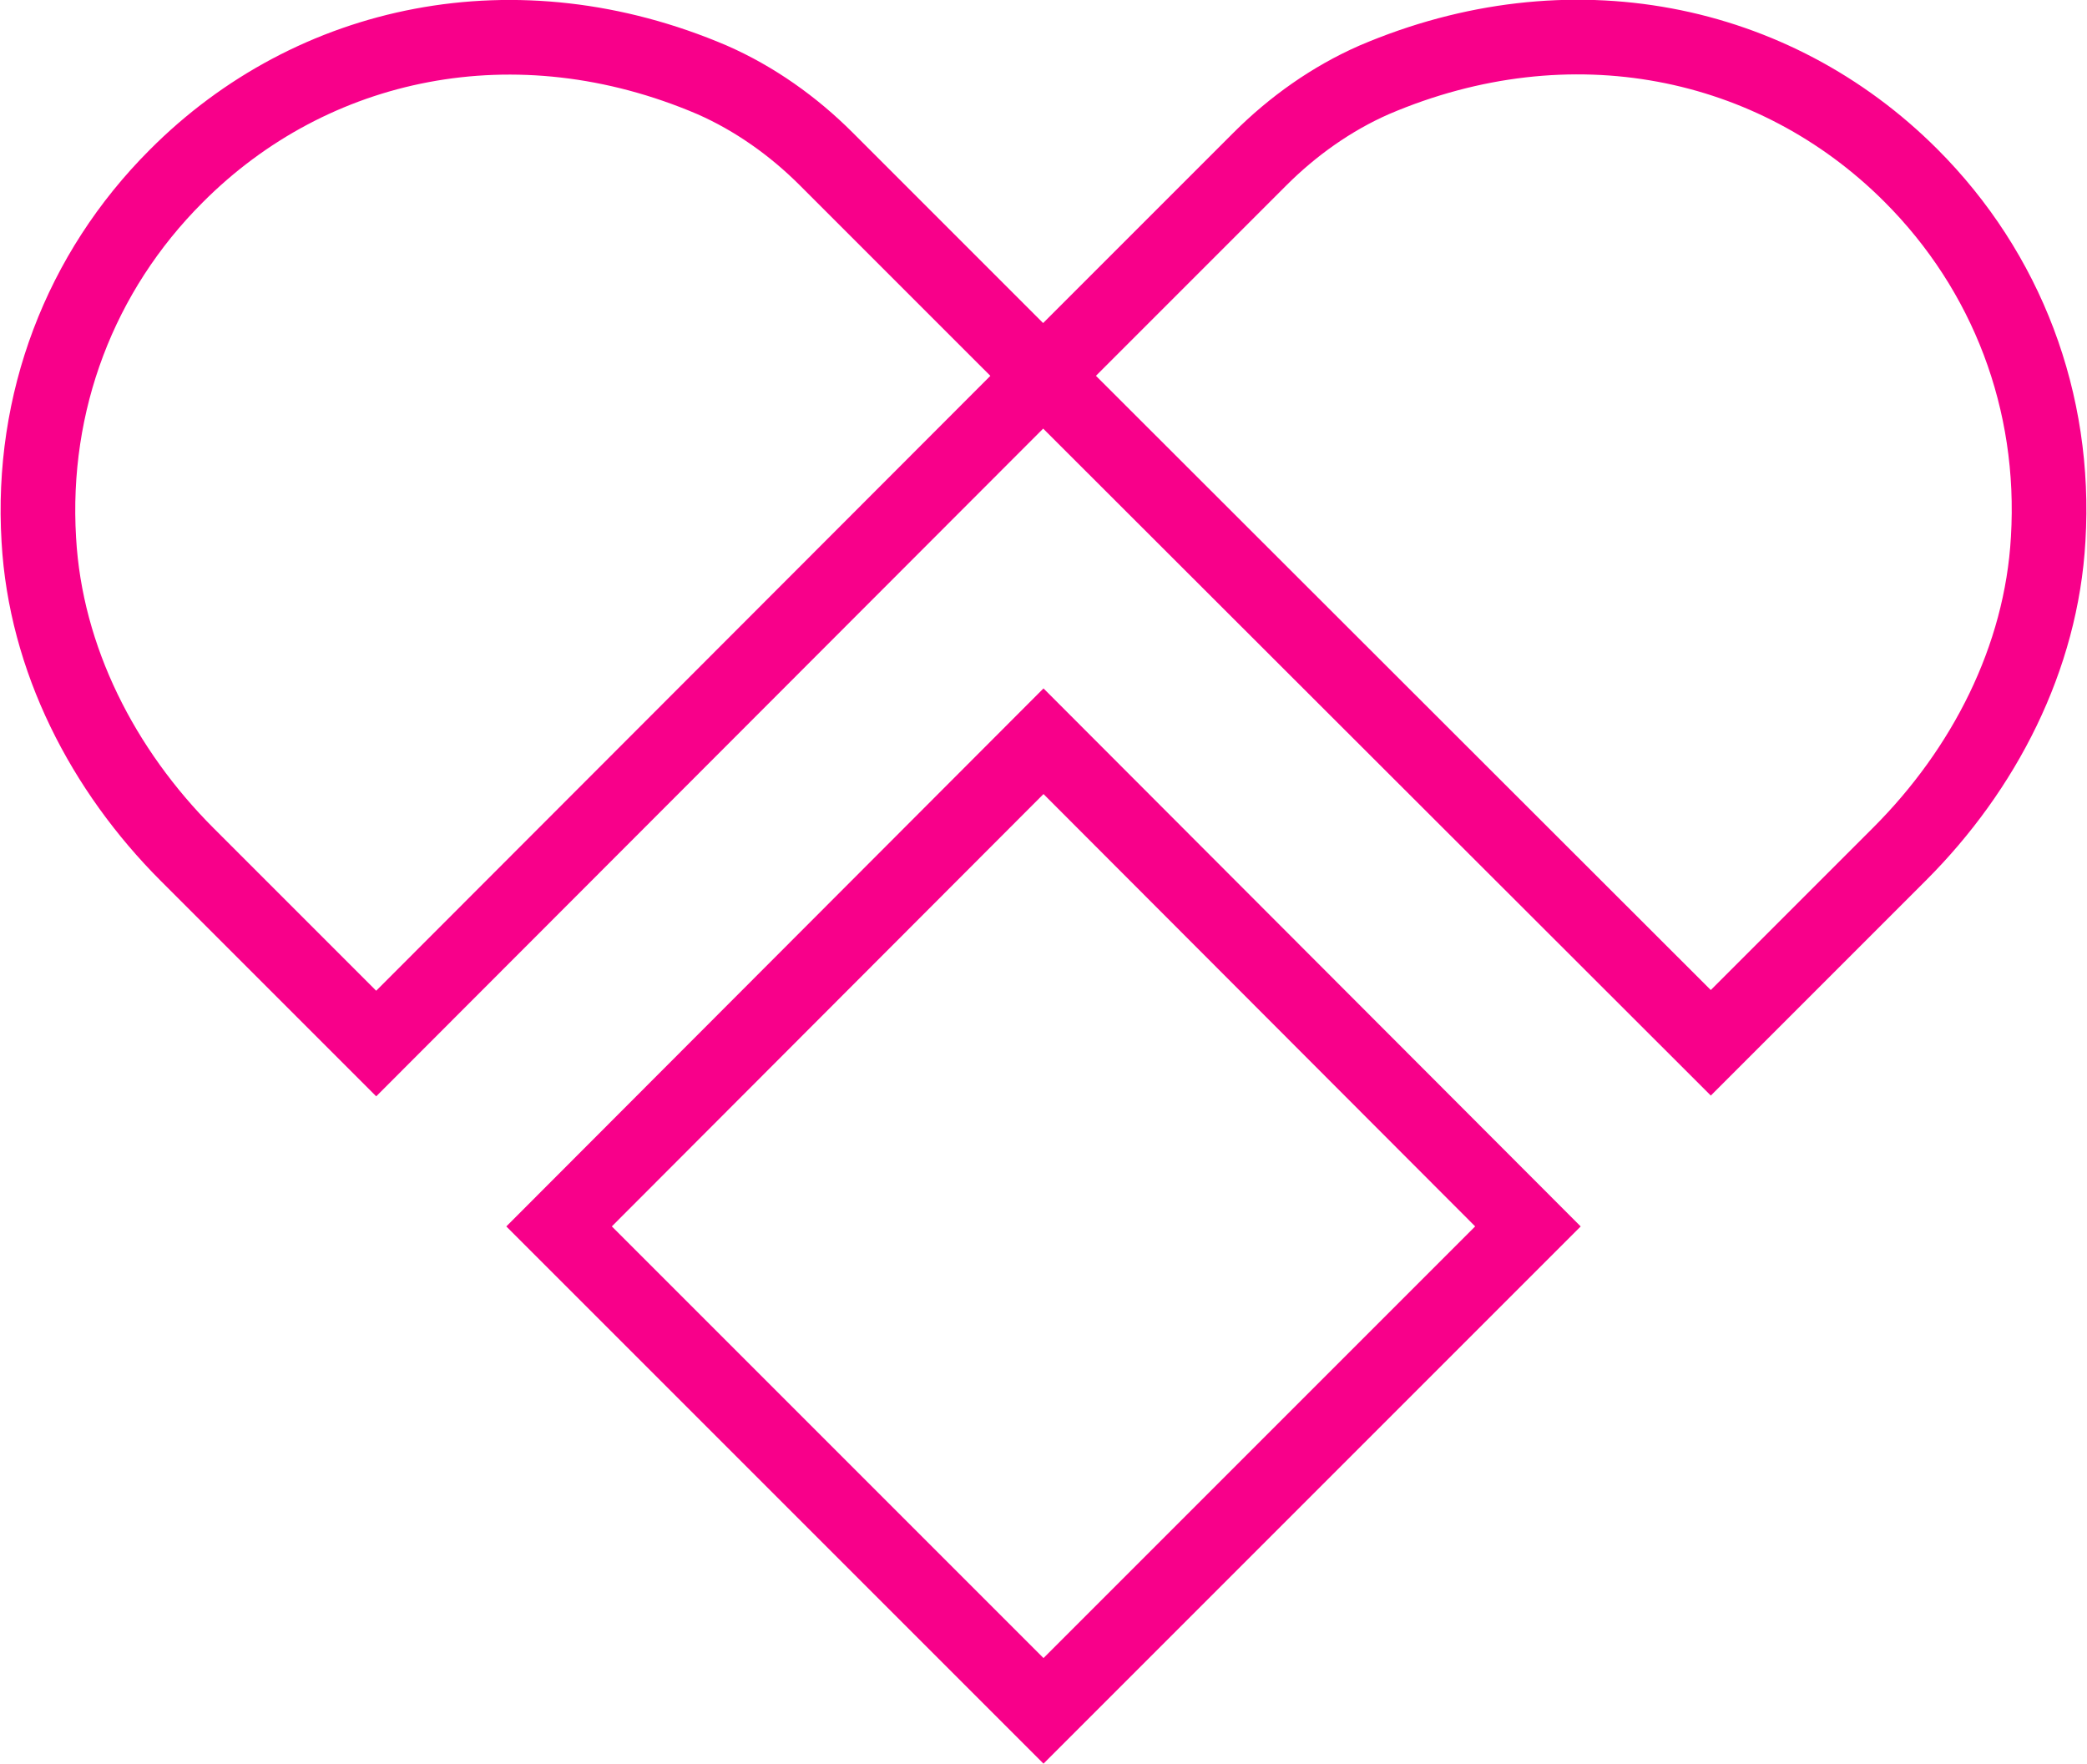 <?xml version="1.0" encoding="UTF-8"?><svg xmlns="http://www.w3.org/2000/svg" viewBox="0 0 27.96 23.63"><defs><style>.d{fill:none;stroke:#f8008a;stroke-linecap:round;stroke-miterlimit:10;}</style></defs><g id="a"/><g id="b"><g id="c"><path class="d" d="M5.04,13.98l-2.53-2.53c-1.13-1.13-1.9-2.62-1.99-4.22-.11-1.84,.55-3.58,1.84-4.87C4.18,.53,6.92-.05,9.54,1.07c.57,.25,1.09,.62,1.53,1.06l1.97,1.97,.48,.48,9.4,9.39,2.53-2.53c1.13-1.13,1.9-2.62,1.99-4.22,.11-1.84-.55-3.58-1.84-4.87-1.83-1.83-4.57-2.4-7.19-1.28-.57,.25-1.09,.62-1.53,1.06l-1.97,1.97-.94,.94L5.04,13.98Zm8.94-4.05l6.49,6.5-6.49,6.49-6.49-6.49,6.49-6.5Z"/></g></g></svg>
